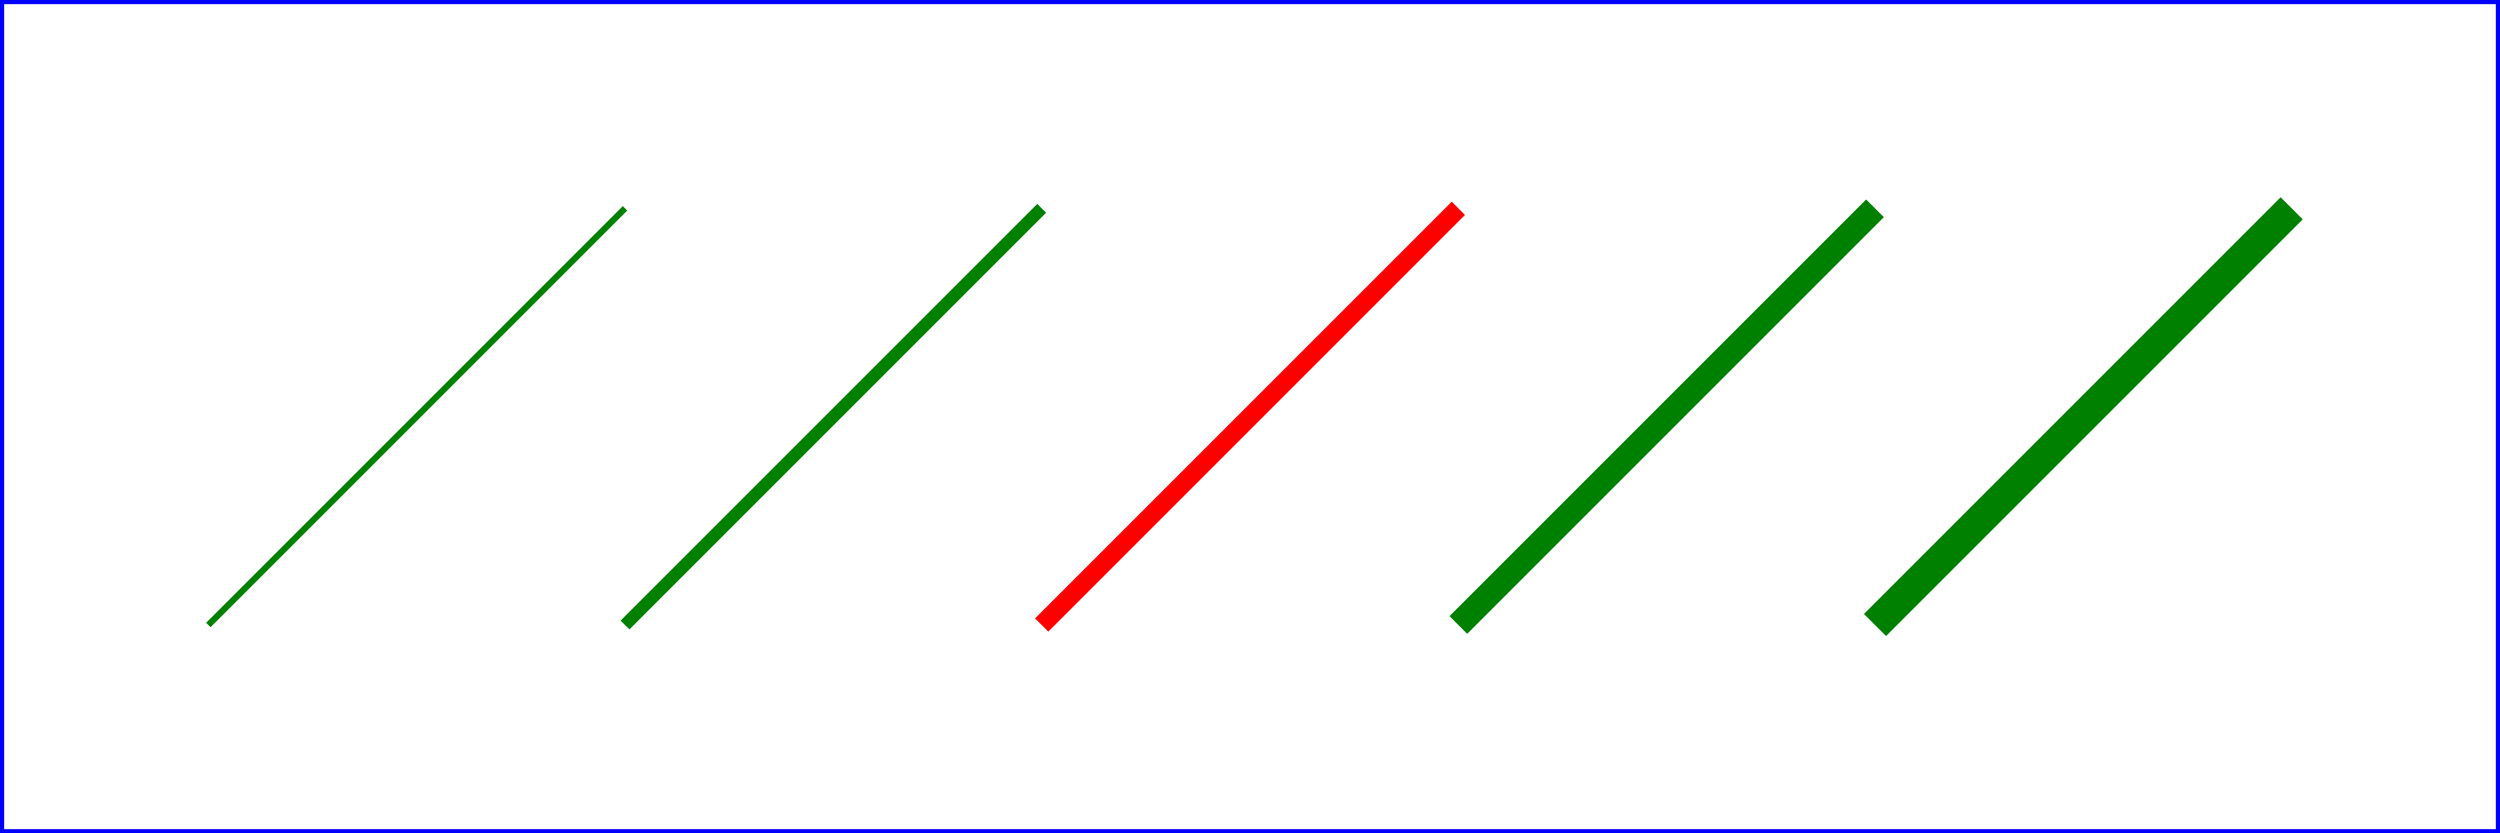 ﻿<?xml version="1.0" standalone="no" ?>
<!DOCTYPE svg PUBLIC "-//W3C//DTD SVG 1.1//EN"
  "http://www.w3.org/Graphics/SVG/1.1/DTD/svg11.dtd">
<svg width="12cm" height="4cm" viewBox="0 0 1200 400"
  xmlns="http://www.w3.org/2000/svg" version="1.1">

  <title>Čiary</title>
  <desc>Príklad line01 - čiary</desc>

  <!-- Orámovanie pracovného priestoru  -->
  <rect x="1" y="1" width="1198" height="398"
    fill="none" stroke="blue" stroke-width="2"/>

  <g stroke="green" >
    <line x1="100" y1="300" x2="300" y2="100" stroke-width="3" />
    <line x1="300" y1="300" x2="500" y2="100" stroke-width="6" />
    <line x1="500" y1="300" x2="700" y2="100" stroke-width="9" stroke="red" />
    <line x1="700" y1="300" x2="900" y2="100" stroke-width="12" />
    <line x1="900" y1="300" x2="1100" y2="100" stroke-width="15" />

  </g>
</svg>